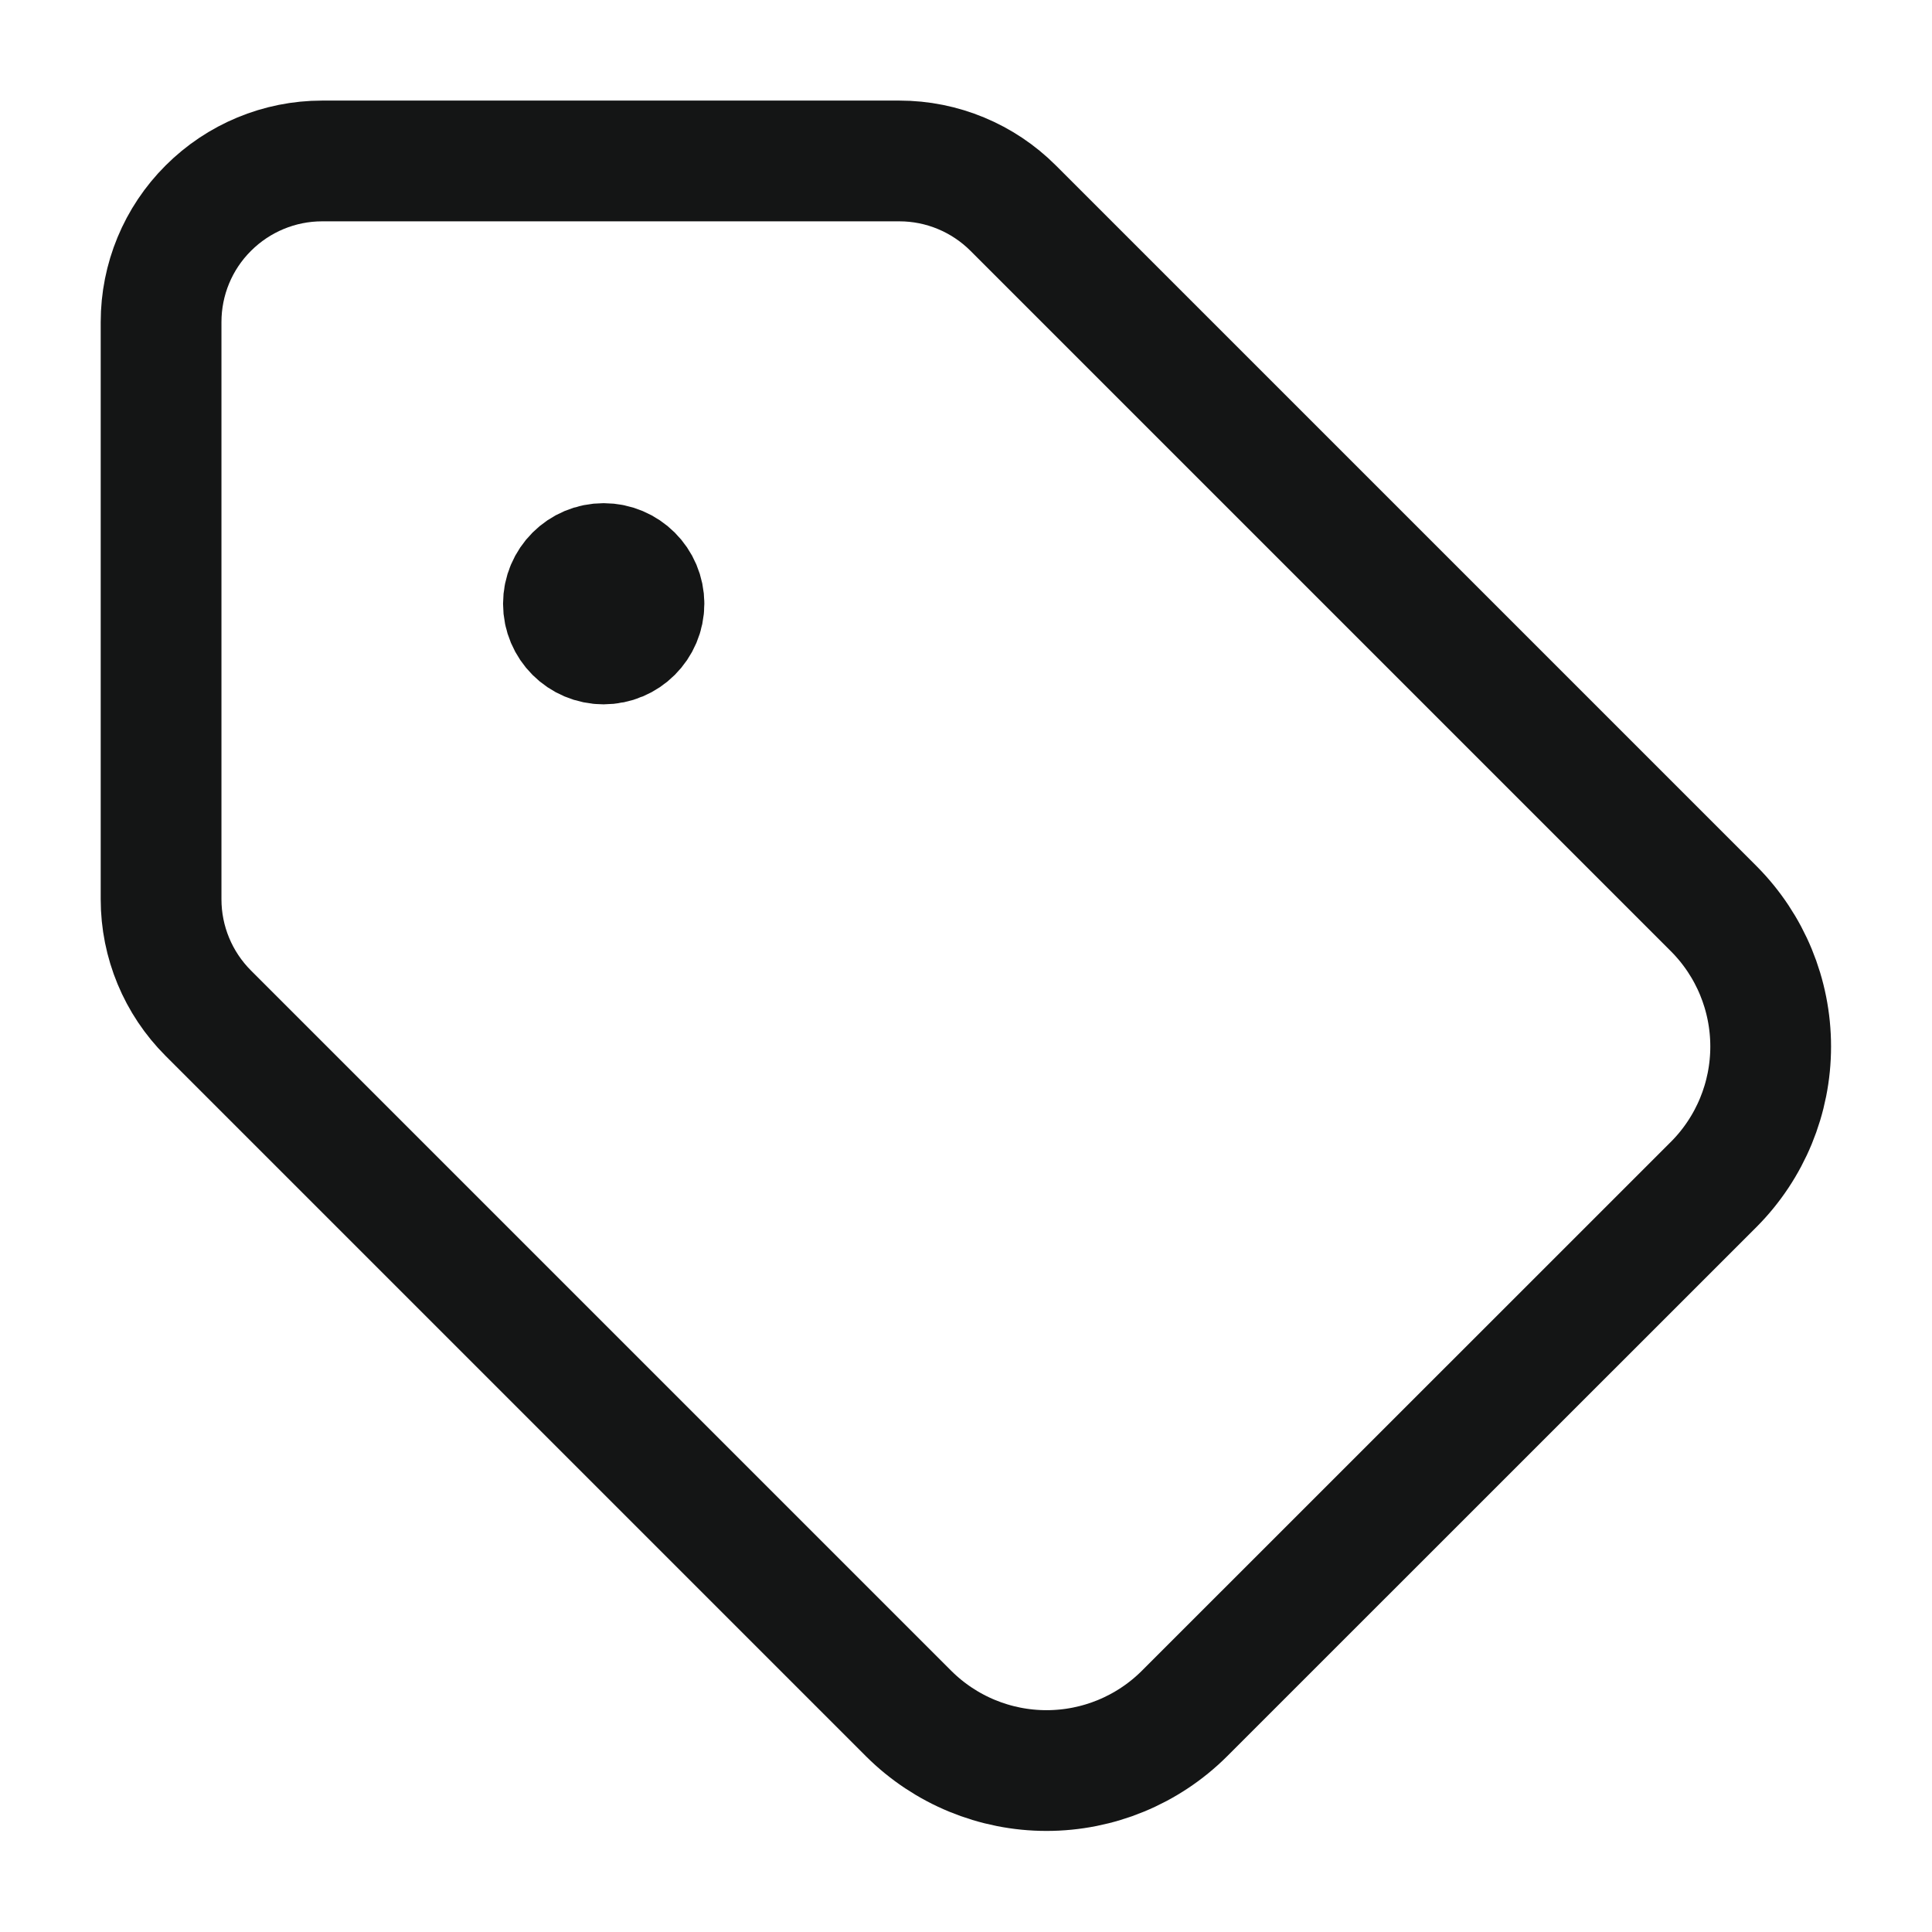 <svg width="16" height="16" viewBox="0 0 16 16" fill="none" xmlns="http://www.w3.org/2000/svg">
<g clip-path="url(#clip0_300_2631)">
<path d="M8.391 1.724C8.141 1.474 7.802 1.333 7.449 1.333H2.667C2.314 1.333 1.975 1.474 1.725 1.724C1.474 1.974 1.334 2.313 1.334 2.667V7.448C1.334 7.802 1.475 8.141 1.725 8.391L7.527 14.193C7.83 14.494 8.24 14.663 8.667 14.663C9.094 14.663 9.504 14.494 9.807 14.193L14.194 9.807C14.495 9.504 14.664 9.094 14.664 8.667C14.664 8.239 14.495 7.83 14.194 7.527L8.391 1.724Z" stroke="#141515" stroke-linecap="round" stroke-linejoin="round"/>
<path d="M4.999 5.333C5.183 5.333 5.333 5.184 5.333 5C5.333 4.816 5.183 4.667 4.999 4.667C4.815 4.667 4.666 4.816 4.666 5C4.666 5.184 4.815 5.333 4.999 5.333Z" fill="#141515" stroke="#141515" stroke-linecap="round" stroke-linejoin="round"/>
</g>
<defs>
<clipPath id="clip0_300_2631">
<rect width="16" height="16" fill="white"/>
</clipPath>
</defs>
</svg>
